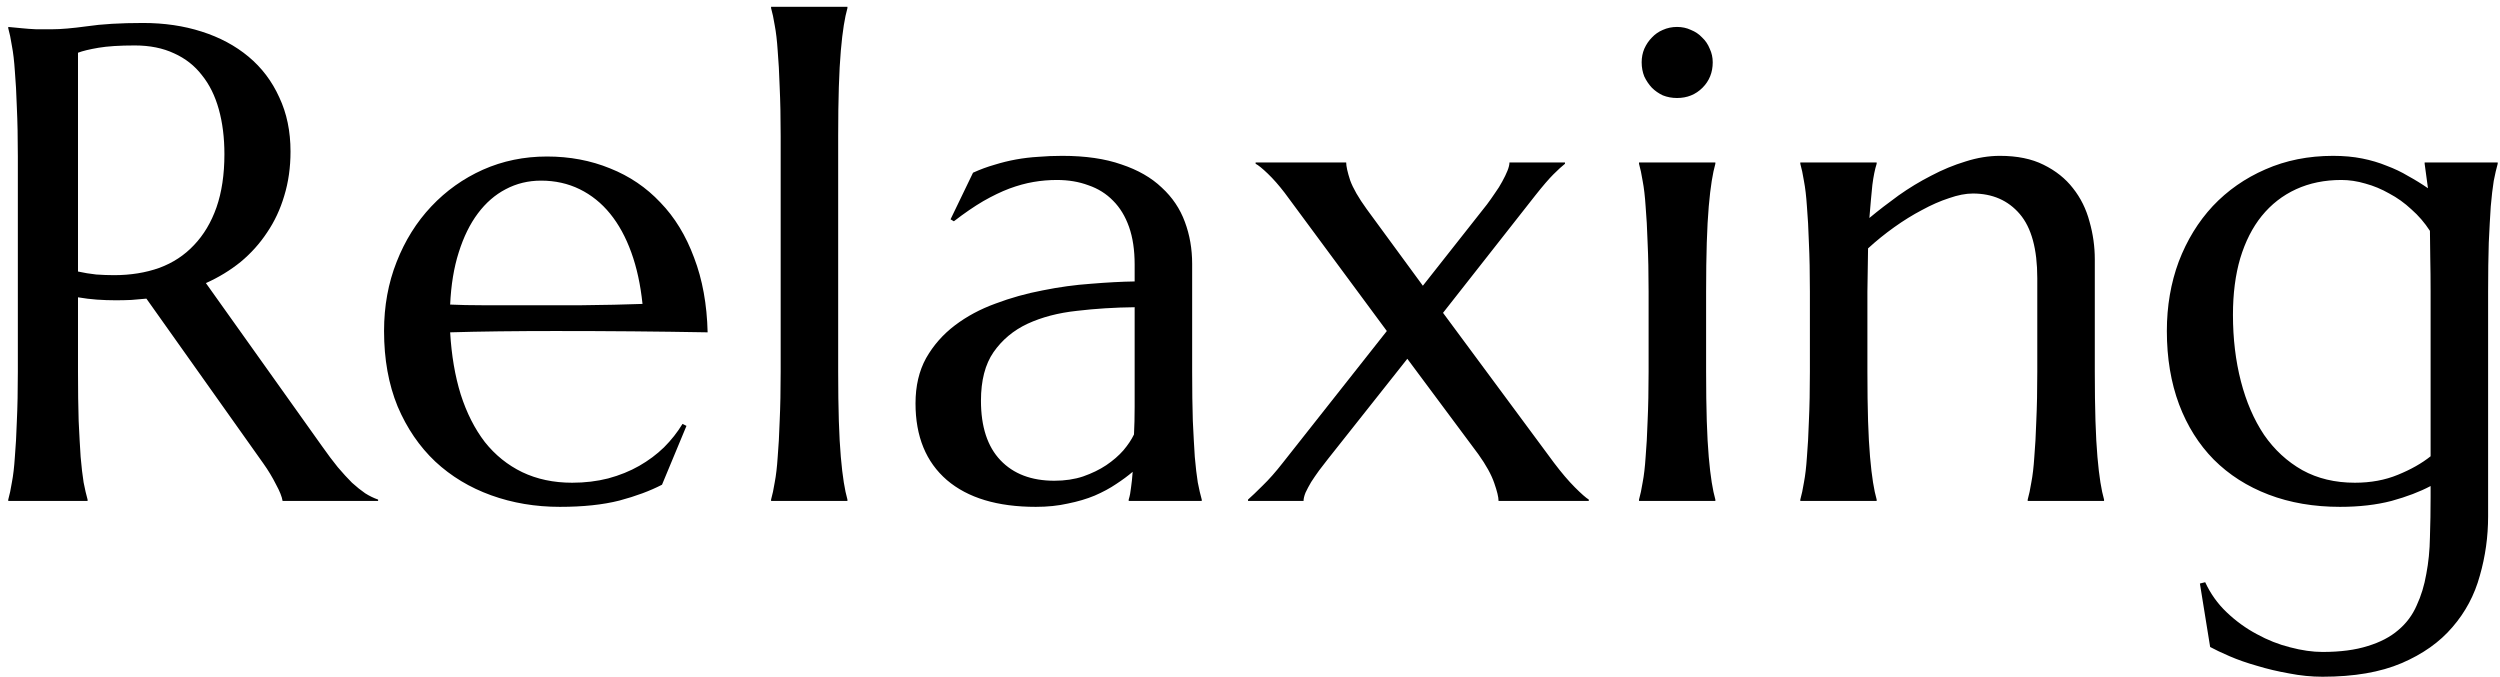 <?xml version="1.0" encoding="UTF-8"?>
<svg xmlns="http://www.w3.org/2000/svg" width="277" height="75" viewBox="0 0 277 75" fill="none">
  <path d="M8.642 41.181C8.642 43.256 8.666 45.075 8.715 46.638C8.788 48.176 8.861 49.506 8.935 50.629C9.032 51.752 9.142 52.692 9.264 53.449C9.411 54.206 9.557 54.841 9.704 55.353V55.5H0.915V55.353C1.061 54.841 1.195 54.206 1.317 53.449C1.464 52.692 1.574 51.752 1.647 50.629C1.745 49.506 1.818 48.176 1.867 46.638C1.94 45.1 1.977 43.281 1.977 41.181V17.341C1.977 15.266 1.94 13.459 1.867 11.921C1.818 10.358 1.745 9.016 1.647 7.893C1.574 6.77 1.464 5.83 1.317 5.073C1.195 4.292 1.061 3.645 0.915 3.132V2.985L2.453 3.132C2.917 3.181 3.429 3.217 3.991 3.242C4.577 3.242 5.175 3.242 5.785 3.242C6.737 3.242 8.019 3.132 9.63 2.912C11.266 2.668 13.341 2.546 15.856 2.546C18.2 2.546 20.36 2.863 22.338 3.498C24.34 4.133 26.073 5.061 27.538 6.281C29.003 7.502 30.138 9.003 30.944 10.786C31.774 12.543 32.189 14.545 32.189 16.791C32.189 18.549 31.957 20.185 31.493 21.699C31.054 23.188 30.419 24.543 29.589 25.764C28.783 26.984 27.807 28.071 26.659 29.023C25.512 29.951 24.23 30.732 22.814 31.367L35.668 49.421C36.303 50.324 36.889 51.105 37.426 51.765C37.987 52.424 38.512 52.998 39.001 53.486C39.513 53.95 40.002 54.34 40.465 54.658C40.929 54.951 41.405 55.183 41.894 55.353V55.5H31.31C31.237 55.036 30.993 54.426 30.578 53.669C30.187 52.888 29.723 52.119 29.186 51.362L16.222 33.088C15.661 33.137 15.099 33.185 14.538 33.234C13.976 33.259 13.402 33.271 12.816 33.271C12.133 33.271 11.437 33.247 10.729 33.198C10.045 33.149 9.35 33.063 8.642 32.941V41.181ZM8.642 30.085C9.301 30.231 9.972 30.341 10.656 30.415C11.339 30.463 11.998 30.488 12.633 30.488C14.464 30.488 16.137 30.219 17.65 29.682C19.164 29.121 20.446 28.278 21.496 27.155C22.57 26.032 23.4 24.641 23.986 22.98C24.572 21.296 24.865 19.331 24.865 17.084C24.865 15.253 24.657 13.593 24.242 12.104C23.827 10.615 23.205 9.357 22.375 8.332C21.569 7.282 20.544 6.477 19.298 5.915C18.053 5.329 16.601 5.036 14.94 5.036C13.256 5.036 11.913 5.122 10.912 5.292C9.911 5.463 9.154 5.646 8.642 5.842V30.085ZM62.035 56.159C59.325 56.159 56.786 55.732 54.418 54.877C52.05 54.023 49.987 52.778 48.229 51.142C46.471 49.482 45.08 47.443 44.054 45.026C43.053 42.585 42.553 39.802 42.553 36.677C42.553 33.918 43.017 31.367 43.944 29.023C44.872 26.655 46.154 24.604 47.79 22.871C49.425 21.137 51.33 19.782 53.502 18.806C55.7 17.829 58.068 17.341 60.607 17.341C63.122 17.341 65.453 17.78 67.602 18.659C69.75 19.514 71.606 20.771 73.168 22.431C74.755 24.067 76 26.105 76.903 28.547C77.831 30.964 78.332 33.723 78.405 36.823C75.646 36.774 72.887 36.738 70.128 36.713C67.37 36.689 64.501 36.677 61.523 36.677C59.398 36.677 57.323 36.689 55.297 36.713C53.295 36.738 51.488 36.774 49.877 36.823C50.023 39.362 50.414 41.657 51.049 43.708C51.708 45.759 52.599 47.517 53.722 48.981C54.87 50.422 56.249 51.533 57.86 52.314C59.496 53.095 61.339 53.486 63.39 53.486C64.806 53.486 66.137 53.327 67.382 53.01C68.651 52.668 69.799 52.204 70.824 51.618C71.85 51.032 72.765 50.349 73.571 49.567C74.376 48.762 75.06 47.895 75.622 46.967L76.061 47.187L73.351 53.706C72.033 54.389 70.458 54.975 68.627 55.463C66.796 55.927 64.599 56.159 62.035 56.159ZM57.165 33.82C59.606 33.82 62.047 33.82 64.489 33.82C66.955 33.796 69.189 33.747 71.19 33.674C70.971 31.55 70.556 29.645 69.945 27.961C69.335 26.276 68.554 24.848 67.602 23.676C66.649 22.504 65.526 21.601 64.232 20.966C62.938 20.331 61.51 20.014 59.948 20.014C58.532 20.014 57.226 20.331 56.029 20.966C54.857 21.577 53.832 22.468 52.953 23.64C52.074 24.811 51.366 26.252 50.829 27.961C50.292 29.645 49.975 31.574 49.877 33.747C50.976 33.796 52.135 33.82 53.356 33.82C54.577 33.82 55.846 33.82 57.165 33.82ZM86.498 15.07C86.498 12.995 86.461 11.188 86.388 9.65C86.339 8.088 86.266 6.745 86.168 5.622C86.095 4.499 85.985 3.559 85.839 2.802C85.717 2.045 85.582 1.411 85.436 0.898V0.751H93.895V0.898C93.749 1.411 93.615 2.045 93.493 2.802C93.371 3.559 93.261 4.499 93.163 5.622C93.065 6.745 92.992 8.088 92.943 9.65C92.894 11.188 92.87 12.995 92.87 15.07V41.181C92.87 43.256 92.894 45.075 92.943 46.638C92.992 48.176 93.065 49.506 93.163 50.629C93.261 51.752 93.371 52.692 93.493 53.449C93.615 54.206 93.749 54.841 93.895 55.353V55.5H85.436V55.353C85.582 54.841 85.717 54.206 85.839 53.449C85.985 52.692 86.095 51.752 86.168 50.629C86.266 49.506 86.339 48.176 86.388 46.638C86.461 45.075 86.498 43.256 86.498 41.181V15.07ZM101.439 44.697C101.439 42.768 101.83 41.096 102.611 39.68C103.417 38.264 104.479 37.055 105.797 36.054C107.116 35.053 108.617 34.248 110.302 33.637C111.986 33.002 113.732 32.514 115.539 32.172C117.345 31.806 119.127 31.562 120.885 31.44C122.643 31.294 124.254 31.208 125.719 31.184V29.316C125.719 27.705 125.512 26.313 125.097 25.141C124.682 23.969 124.096 23.005 123.339 22.248C122.582 21.467 121.667 20.893 120.592 20.527C119.542 20.136 118.383 19.941 117.113 19.941C116.234 19.941 115.368 20.014 114.513 20.161C113.659 20.307 112.768 20.551 111.84 20.893C110.937 21.235 109.972 21.699 108.947 22.285C107.946 22.871 106.859 23.615 105.688 24.519L105.321 24.299L107.812 19.135C108.617 18.769 109.411 18.476 110.192 18.256C110.973 18.012 111.767 17.817 112.572 17.67C113.378 17.524 114.196 17.426 115.026 17.377C115.88 17.304 116.771 17.268 117.699 17.268C120.263 17.268 122.448 17.585 124.254 18.22C126.085 18.83 127.575 19.685 128.722 20.783C129.894 21.857 130.749 23.127 131.286 24.592C131.823 26.032 132.091 27.582 132.091 29.243V41.181C132.091 43.256 132.116 45.075 132.165 46.638C132.238 48.176 132.311 49.506 132.384 50.629C132.482 51.752 132.592 52.692 132.714 53.449C132.86 54.206 133.007 54.841 133.153 55.353V55.5H125.06V55.353C125.182 54.963 125.268 54.523 125.316 54.035C125.39 53.547 125.451 52.961 125.5 52.277C124.987 52.717 124.376 53.169 123.668 53.632C122.985 54.096 122.191 54.523 121.288 54.914C120.409 55.28 119.42 55.573 118.322 55.793C117.248 56.037 116.063 56.159 114.77 56.159C110.521 56.159 107.238 55.17 104.918 53.193C102.599 51.191 101.439 48.359 101.439 44.697ZM125.719 34.04C123.498 34.065 121.361 34.199 119.311 34.443C117.26 34.663 115.441 35.139 113.854 35.871C112.292 36.603 111.034 37.653 110.082 39.02C109.154 40.363 108.69 42.158 108.69 44.404C108.69 47.285 109.411 49.482 110.851 50.996C112.292 52.509 114.281 53.266 116.82 53.266C117.992 53.266 119.054 53.107 120.006 52.79C120.983 52.448 121.837 52.033 122.57 51.545C123.327 51.032 123.961 50.483 124.474 49.897C124.987 49.287 125.377 48.701 125.646 48.139C125.695 47.211 125.719 46.186 125.719 45.063C125.719 43.916 125.719 42.622 125.719 41.181V34.04ZM155.932 39.753L147.143 50.849C146.825 51.264 146.496 51.691 146.154 52.131C145.836 52.57 145.543 52.998 145.275 53.413C145.031 53.828 144.823 54.218 144.652 54.584C144.506 54.951 144.433 55.256 144.433 55.5H138.28V55.353C138.671 55.012 139.208 54.499 139.892 53.815C140.6 53.132 141.344 52.29 142.125 51.289L153.661 36.677L142.345 21.369C141.71 20.539 141.088 19.831 140.478 19.245C139.867 18.659 139.416 18.293 139.123 18.146V18H149.157C149.157 18.415 149.303 19.074 149.596 19.977C149.914 20.856 150.524 21.919 151.427 23.164L157.653 31.66L164.757 22.651C165.05 22.26 165.343 21.845 165.636 21.406C165.954 20.966 166.222 20.539 166.442 20.124C166.686 19.685 166.881 19.282 167.028 18.916C167.174 18.549 167.248 18.244 167.248 18H173.4V18.146C173.058 18.415 172.631 18.806 172.118 19.318C171.605 19.831 170.934 20.612 170.104 21.662L159.887 34.663L172.191 51.289C173.021 52.387 173.791 53.291 174.499 53.998C175.207 54.706 175.719 55.158 176.037 55.353V55.5H166.039C166.039 55.085 165.88 54.426 165.563 53.523C165.246 52.595 164.66 51.533 163.805 50.336L155.932 39.753ZM182.665 32.319C182.665 30.244 182.628 28.437 182.555 26.899C182.506 25.336 182.433 23.994 182.335 22.871C182.262 21.748 182.152 20.808 182.006 20.051C181.884 19.294 181.75 18.659 181.603 18.146V18H190.062V18.146C189.916 18.659 189.782 19.294 189.66 20.051C189.538 20.808 189.428 21.748 189.33 22.871C189.232 23.994 189.159 25.336 189.11 26.899C189.062 28.437 189.037 30.244 189.037 32.319V41.181C189.037 43.256 189.062 45.075 189.11 46.638C189.159 48.176 189.232 49.506 189.33 50.629C189.428 51.752 189.538 52.692 189.66 53.449C189.782 54.206 189.916 54.841 190.062 55.353V55.5H181.603V55.353C181.75 54.841 181.884 54.206 182.006 53.449C182.152 52.692 182.262 51.752 182.335 50.629C182.433 49.506 182.506 48.176 182.555 46.638C182.628 45.075 182.665 43.256 182.665 41.181V32.319ZM181.896 6.904C181.896 6.367 181.994 5.866 182.189 5.402C182.409 4.914 182.689 4.499 183.031 4.157C183.373 3.791 183.776 3.51 184.24 3.315C184.728 3.095 185.253 2.985 185.814 2.985C186.376 2.985 186.889 3.095 187.353 3.315C187.841 3.51 188.256 3.791 188.598 4.157C188.964 4.499 189.245 4.914 189.44 5.402C189.66 5.866 189.77 6.367 189.77 6.904C189.77 8.027 189.391 8.967 188.634 9.724C187.877 10.48 186.938 10.859 185.814 10.859C185.253 10.859 184.728 10.761 184.24 10.566C183.776 10.346 183.373 10.065 183.031 9.724C182.689 9.357 182.409 8.942 182.189 8.479C181.994 7.99 181.896 7.465 181.896 6.904ZM225.731 30.817C225.731 27.595 225.084 25.227 223.791 23.713C222.497 22.199 220.763 21.442 218.59 21.442C217.809 21.442 216.93 21.613 215.954 21.955C214.977 22.273 213.976 22.712 212.951 23.273C211.925 23.811 210.9 24.445 209.875 25.178C208.849 25.91 207.885 26.691 206.981 27.521L206.908 32.319V41.181C206.908 43.256 206.933 45.075 206.981 46.638C207.03 48.176 207.104 49.506 207.201 50.629C207.299 51.752 207.409 52.692 207.531 53.449C207.653 54.206 207.787 54.841 207.934 55.353V55.5H199.474V55.353C199.621 54.841 199.755 54.206 199.877 53.449C200.023 52.692 200.133 51.752 200.207 50.629C200.304 49.506 200.377 48.176 200.426 46.638C200.5 45.075 200.536 43.256 200.536 41.181V32.319C200.536 30.244 200.5 28.437 200.426 26.899C200.377 25.336 200.304 23.994 200.207 22.871C200.133 21.748 200.023 20.808 199.877 20.051C199.755 19.294 199.621 18.659 199.474 18.146V18H207.934V18.146C207.738 18.757 207.58 19.538 207.458 20.49C207.36 21.418 207.25 22.639 207.128 24.152C208.129 23.322 209.203 22.492 210.351 21.662C211.522 20.832 212.731 20.1 213.976 19.465C215.221 18.806 216.491 18.281 217.785 17.89C219.079 17.475 220.348 17.268 221.593 17.268C223.498 17.268 225.109 17.597 226.427 18.256C227.77 18.916 228.856 19.782 229.687 20.856C230.541 21.931 231.151 23.164 231.518 24.555C231.908 25.922 232.104 27.314 232.104 28.73V41.181C232.104 43.256 232.128 45.075 232.177 46.638C232.226 48.176 232.299 49.506 232.396 50.629C232.494 51.752 232.604 52.692 232.726 53.449C232.848 54.206 232.982 54.841 233.129 55.353V55.5H224.669V55.353C224.816 54.841 224.95 54.206 225.072 53.449C225.219 52.692 225.329 51.752 225.402 50.629C225.5 49.506 225.573 48.176 225.622 46.638C225.695 45.075 225.731 43.256 225.731 41.181V30.817ZM257.335 72.236C259.313 72.236 260.985 72.016 262.353 71.577C263.72 71.162 264.843 70.576 265.722 69.819C266.625 69.062 267.309 68.147 267.772 67.072C268.261 66.022 268.615 64.863 268.834 63.593C269.079 62.324 269.213 60.969 269.237 59.528C269.286 58.088 269.311 56.599 269.311 55.06V53.852C268.114 54.487 266.674 55.036 264.989 55.5C263.305 55.94 261.4 56.159 259.276 56.159C256.371 56.159 253.734 55.708 251.366 54.804C248.998 53.901 246.972 52.607 245.287 50.922C243.627 49.238 242.345 47.199 241.442 44.807C240.539 42.39 240.087 39.68 240.087 36.677C240.087 33.918 240.526 31.355 241.405 28.986C242.309 26.618 243.566 24.567 245.177 22.834C246.813 21.101 248.754 19.746 251 18.769C253.271 17.768 255.773 17.268 258.507 17.268C259.679 17.268 260.753 17.365 261.73 17.561C262.707 17.756 263.61 18.024 264.44 18.366C265.294 18.684 266.088 19.062 266.82 19.502C267.577 19.916 268.31 20.368 269.018 20.856L268.651 18.146V18H276.745V18.146C276.598 18.659 276.452 19.294 276.305 20.051C276.183 20.808 276.073 21.748 275.976 22.871C275.902 23.994 275.829 25.336 275.756 26.899C275.707 28.437 275.683 30.244 275.683 32.319V57.221C275.683 59.467 275.377 61.652 274.767 63.776C274.181 65.925 273.168 67.829 271.728 69.489C270.312 71.149 268.432 72.48 266.088 73.481C263.744 74.482 260.827 74.982 257.335 74.982C256.115 74.982 254.882 74.86 253.637 74.616C252.392 74.397 251.208 74.116 250.084 73.774C248.961 73.457 247.948 73.103 247.045 72.712C246.142 72.321 245.421 71.98 244.884 71.686L243.749 64.655L244.335 64.509C244.921 65.778 245.714 66.889 246.715 67.841C247.741 68.818 248.852 69.624 250.048 70.258C251.244 70.918 252.477 71.406 253.747 71.723C255.041 72.065 256.237 72.236 257.335 72.236ZM260.924 53.486C262.682 53.486 264.269 53.193 265.685 52.607C267.125 52.021 268.334 51.337 269.311 50.556V32.319C269.311 30.952 269.298 29.719 269.274 28.62C269.25 27.497 269.237 26.484 269.237 25.581C268.651 24.677 267.968 23.884 267.187 23.2C266.43 22.492 265.612 21.906 264.733 21.442C263.878 20.954 263 20.588 262.096 20.344C261.193 20.075 260.302 19.941 259.423 19.941C257.567 19.941 255.895 20.283 254.406 20.966C252.917 21.65 251.647 22.639 250.597 23.933C249.572 25.202 248.778 26.765 248.217 28.62C247.68 30.451 247.411 32.539 247.411 34.882C247.411 37.519 247.704 39.973 248.29 42.243C248.876 44.514 249.73 46.491 250.854 48.176C252.001 49.836 253.417 51.142 255.102 52.094C256.786 53.022 258.727 53.486 260.924 53.486Z" fill="black"></path>
</svg>
